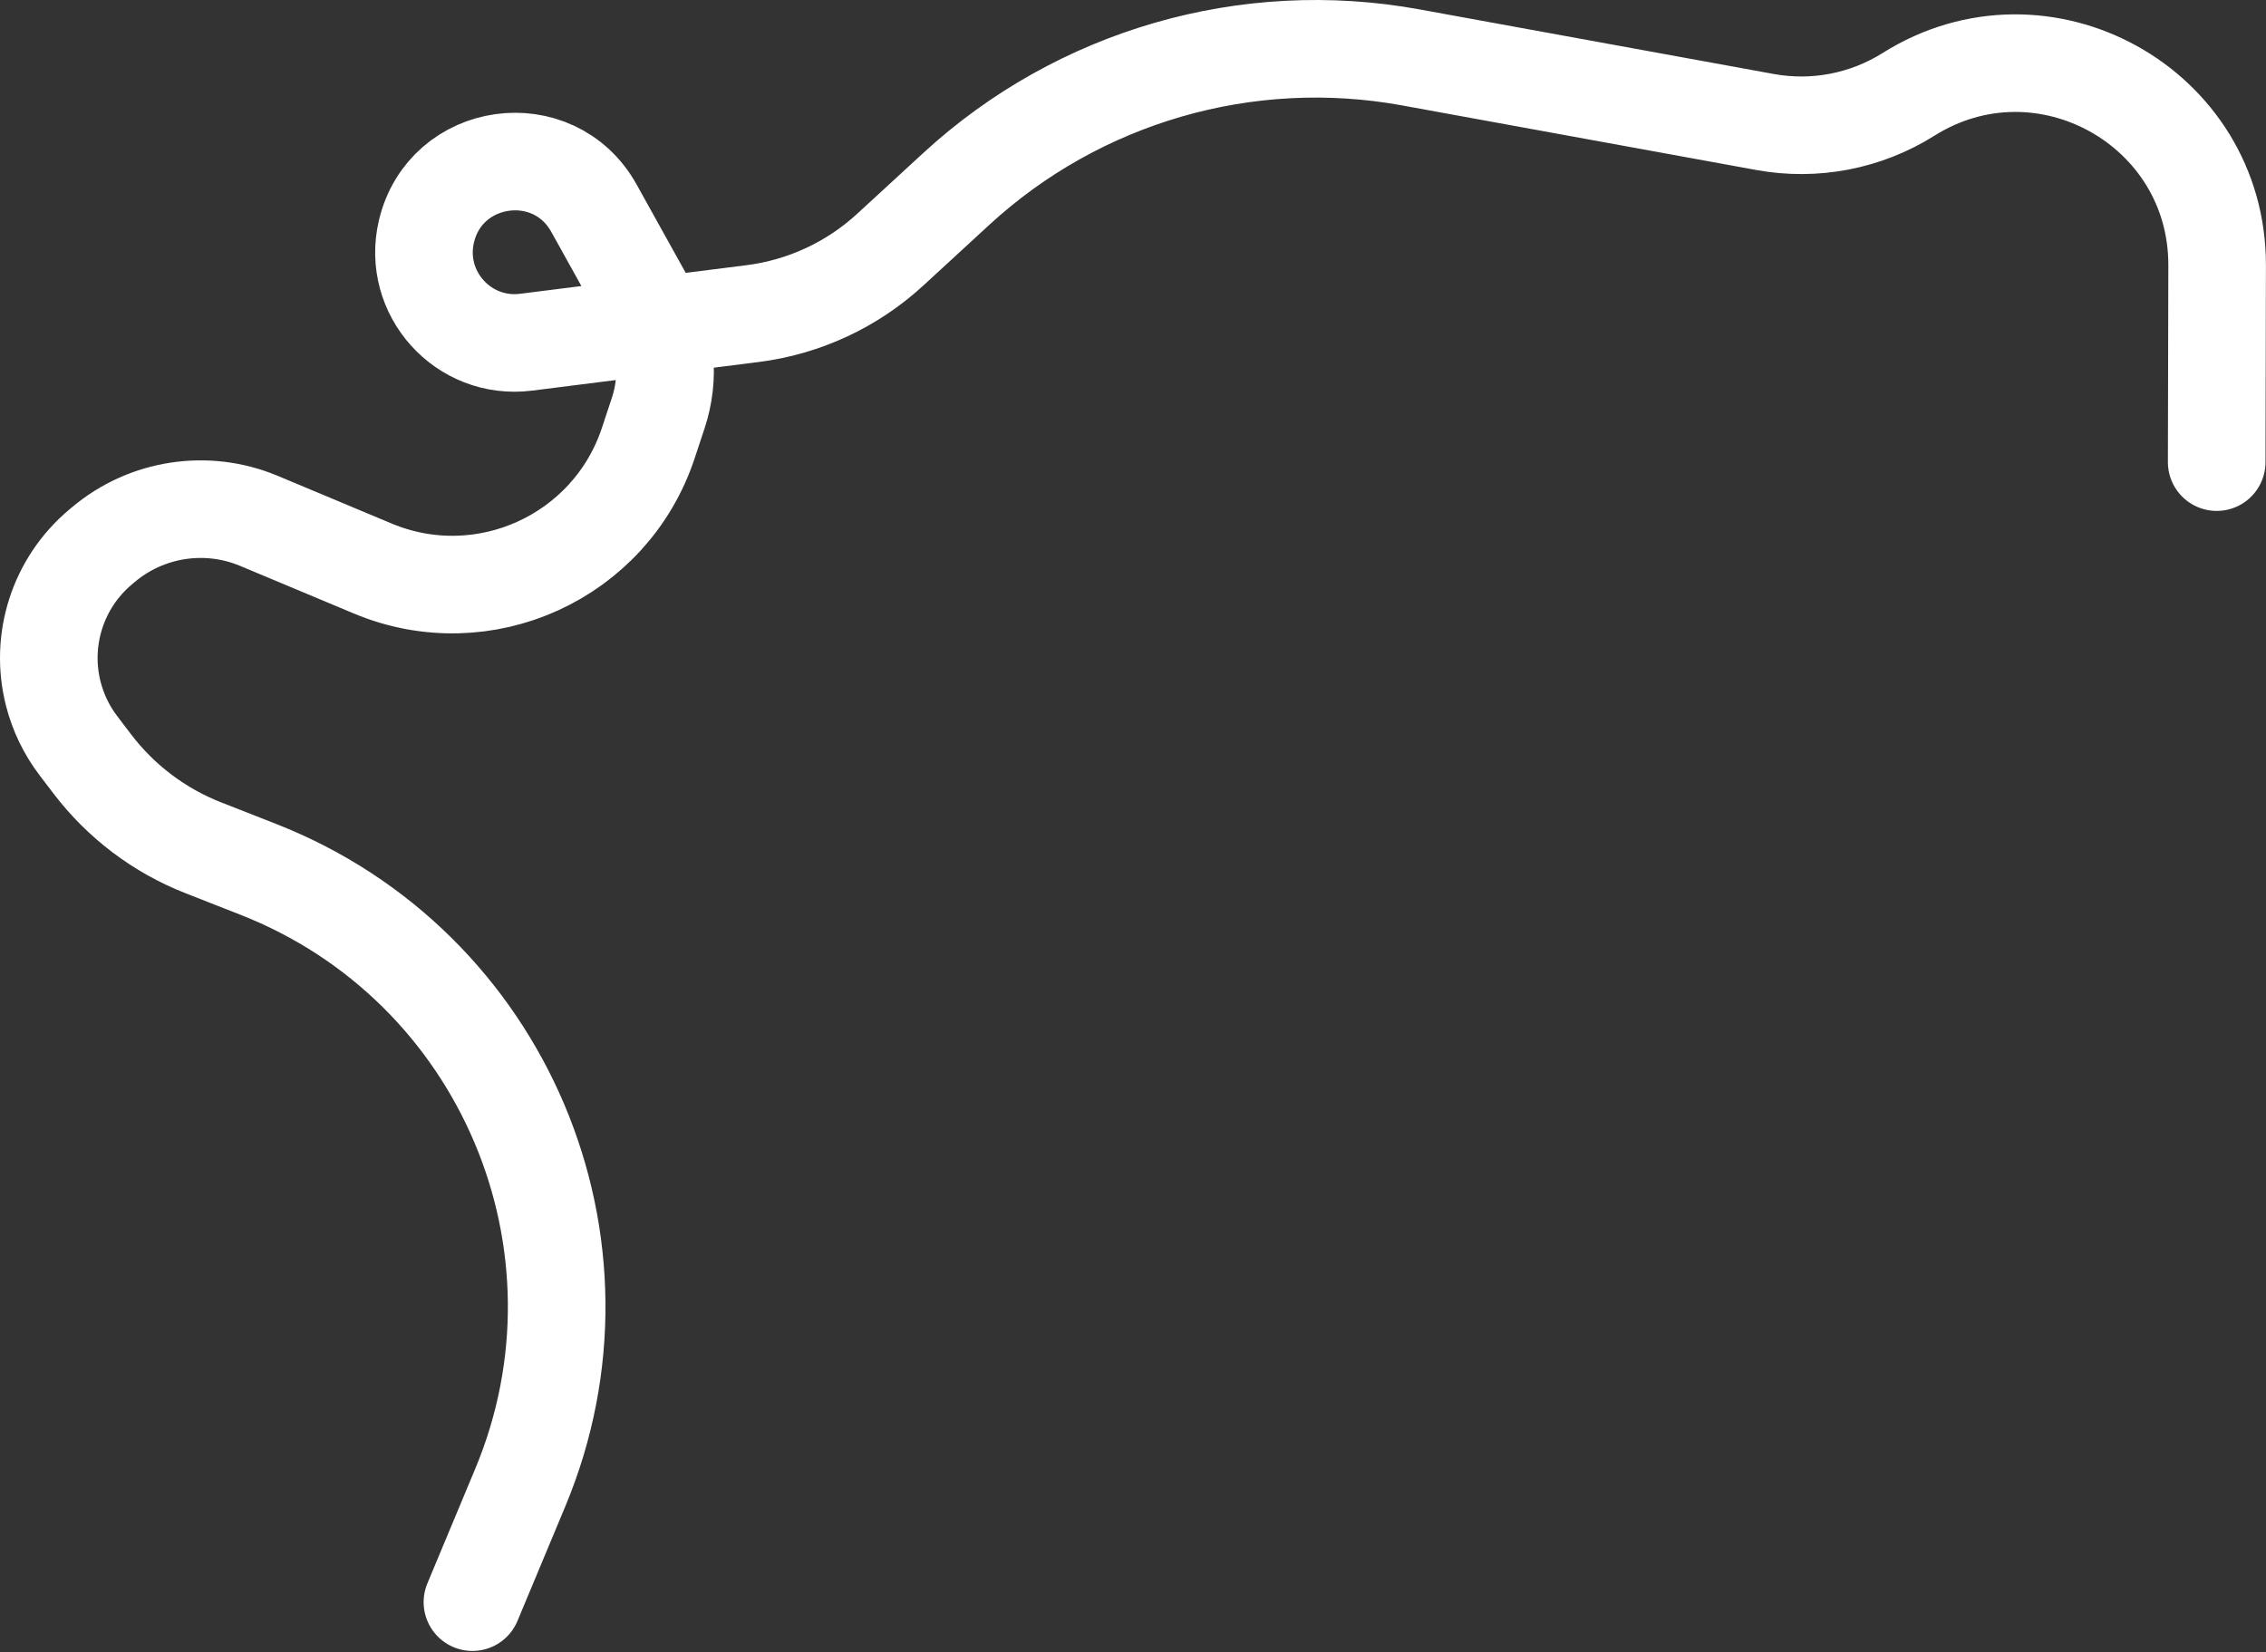 <?xml version="1.0" encoding="UTF-8"?> <svg xmlns="http://www.w3.org/2000/svg" width="1393" height="1016" viewBox="0 0 1393 1016" fill="none"><rect x="0" y="0" width="1393" height="1016" fill="#333333" stroke="none"/><path d="M290.422 985.128L319.846 914.636C382.211 765.23 309.584 593.754 158.881 534.589L124.903 521.25C97.895 510.647 74.317 492.83 56.743 469.743L48.206 458.528C40.967 449.019 35.716 438.152 32.764 426.572C24.324 393.454 35.573 358.427 61.719 336.418L63.53 334.893C90.159 312.477 127.087 306.836 159.194 320.279L229.131 349.563C297.288 378.102 375.315 342.571 398.533 272.423L404.68 253.852C411.906 232.019 409.662 208.157 398.491 188.055L365.133 128.027C340.366 83.458 273.712 92.777 262.117 142.429C253.286 180.246 284.86 215.279 323.389 210.414L462.613 192.832C494.223 188.841 523.805 175.105 547.252 153.532L587.87 116.161C663.175 46.875 766.626 16.937 867.295 35.299L1085.08 75.021C1115.55 80.579 1147 74.516 1173.22 58.029C1255.78 6.11 1363.17 65.596 1362.96 163.131L1362.69 284.145" stroke="white" stroke-width="60" stroke-linecap="round"></path></svg> 